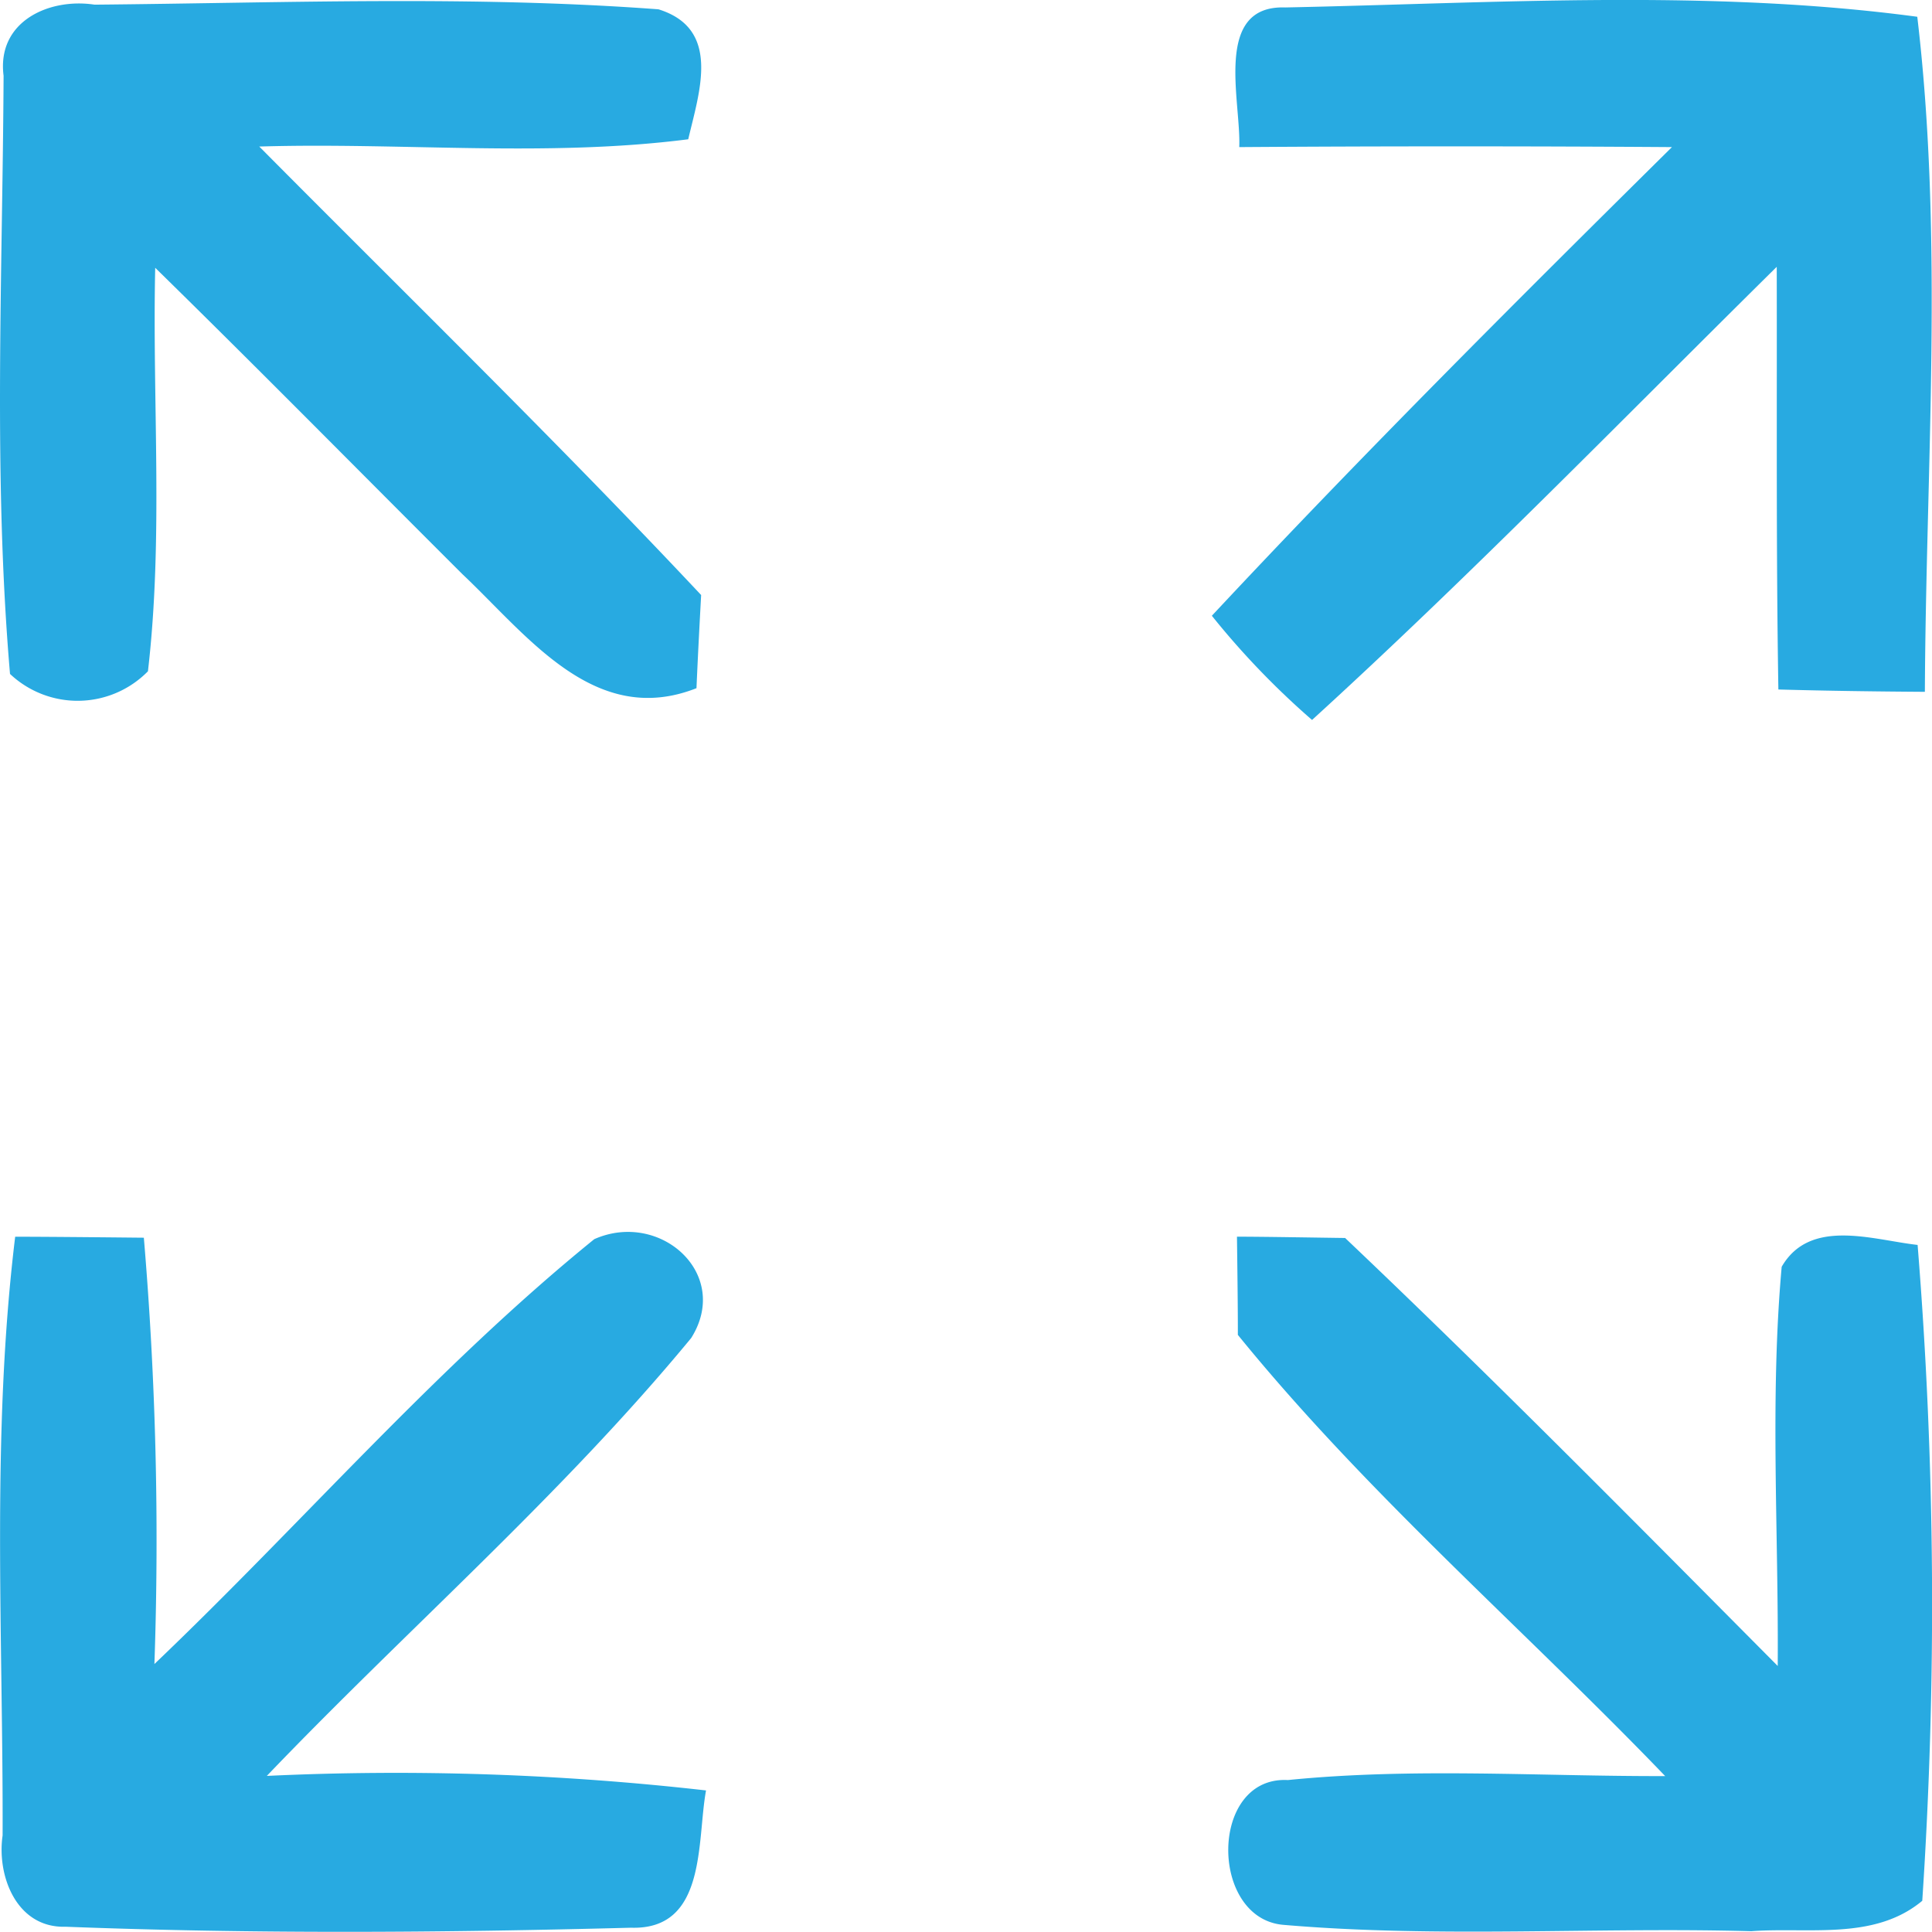 <svg xmlns="http://www.w3.org/2000/svg" width="41.476" height="41.469" viewBox="0 0 41.476 41.469">
  <g id="Vrstva_1-2" transform="translate(-0.001)">
    <path id="Path_1291" data-name="Path 1291" d="M.078,1.635C-.071.471,1.051-.04,2.031.109c4.033-.036,8.087-.2,12.106.1,1.349.419.88,1.761.639,2.79-3.053.391-6.142.064-9.209.156,3.174,3.2,6.4,6.341,9.486,9.628-.036.66-.071,1.328-.1,2-2.18.859-3.621-1.122-5.02-2.443-2.2-2.194-4.381-4.409-6.6-6.582-.064,2.883.178,5.787-.156,8.662a2.115,2.115,0,0,1-2.961.057C-.149,10.213.057,5.91.078,1.635Z" transform="translate(0 -0.009)" fill="#28aae1"/>
    <path id="Path_1292" data-name="Path 1292" d="M37.229,3.16c.043-.98-.568-3.053.987-3,4.509-.092,9.088-.4,13.569.2.568,4.8.185,9.664.163,14.492-1.051-.007-2.095-.021-3.145-.05-.05-3.032-.028-6.057-.035-9.074-3.3,3.259-6.547,6.6-9.976,9.728a17.292,17.292,0,0,1-2.151-2.237c3.209-3.437,6.539-6.76,9.877-10.061q-4.644-.032-9.287,0Z" transform="translate(-10.624)" fill="#28aae1"/>
    <path id="Path_1293" data-name="Path 1293" d="M.058,50.2c.014-4.282-.249-8.591.27-12.852.689,0,2.073.014,2.762.021a77.172,77.172,0,0,1,.227,9.152C6.484,43.5,9.359,40.159,12.76,37.4c1.413-.625,2.947.746,2.08,2.123-2.776,3.366-6.092,6.248-9.11,9.4a58.871,58.871,0,0,1,9.429.312c-.2,1.086.021,3-1.612,2.947-4.04.107-8.1.135-12.135-.021C.363,52.194-.07,51.079.058,50.2Z" transform="translate(-0.001 -10.798)" fill="#28aae1"/>
    <path id="Path_1294" data-name="Path 1294" d="M37.324,37.38c.582,0,1.747.021,2.322.028,3.16,3,6.22,6.1,9.287,9.188.021-2.861-.17-5.723.085-8.57.611-1.058,1.96-.575,2.918-.469a96.063,96.063,0,0,1,.1,14.08c-1.03.859-2.443.561-3.671.653-3.337-.092-6.7.149-10.026-.135-1.612-.114-1.619-3.2.078-3.11,2.691-.27,5.4-.078,8.1-.085-3.046-3.167-6.4-6.057-9.174-9.472C37.345,38.963,37.331,37.912,37.324,37.38Z" transform="translate(-10.768 -10.831)" fill="#28aae1"/>
  </g>
</svg>
